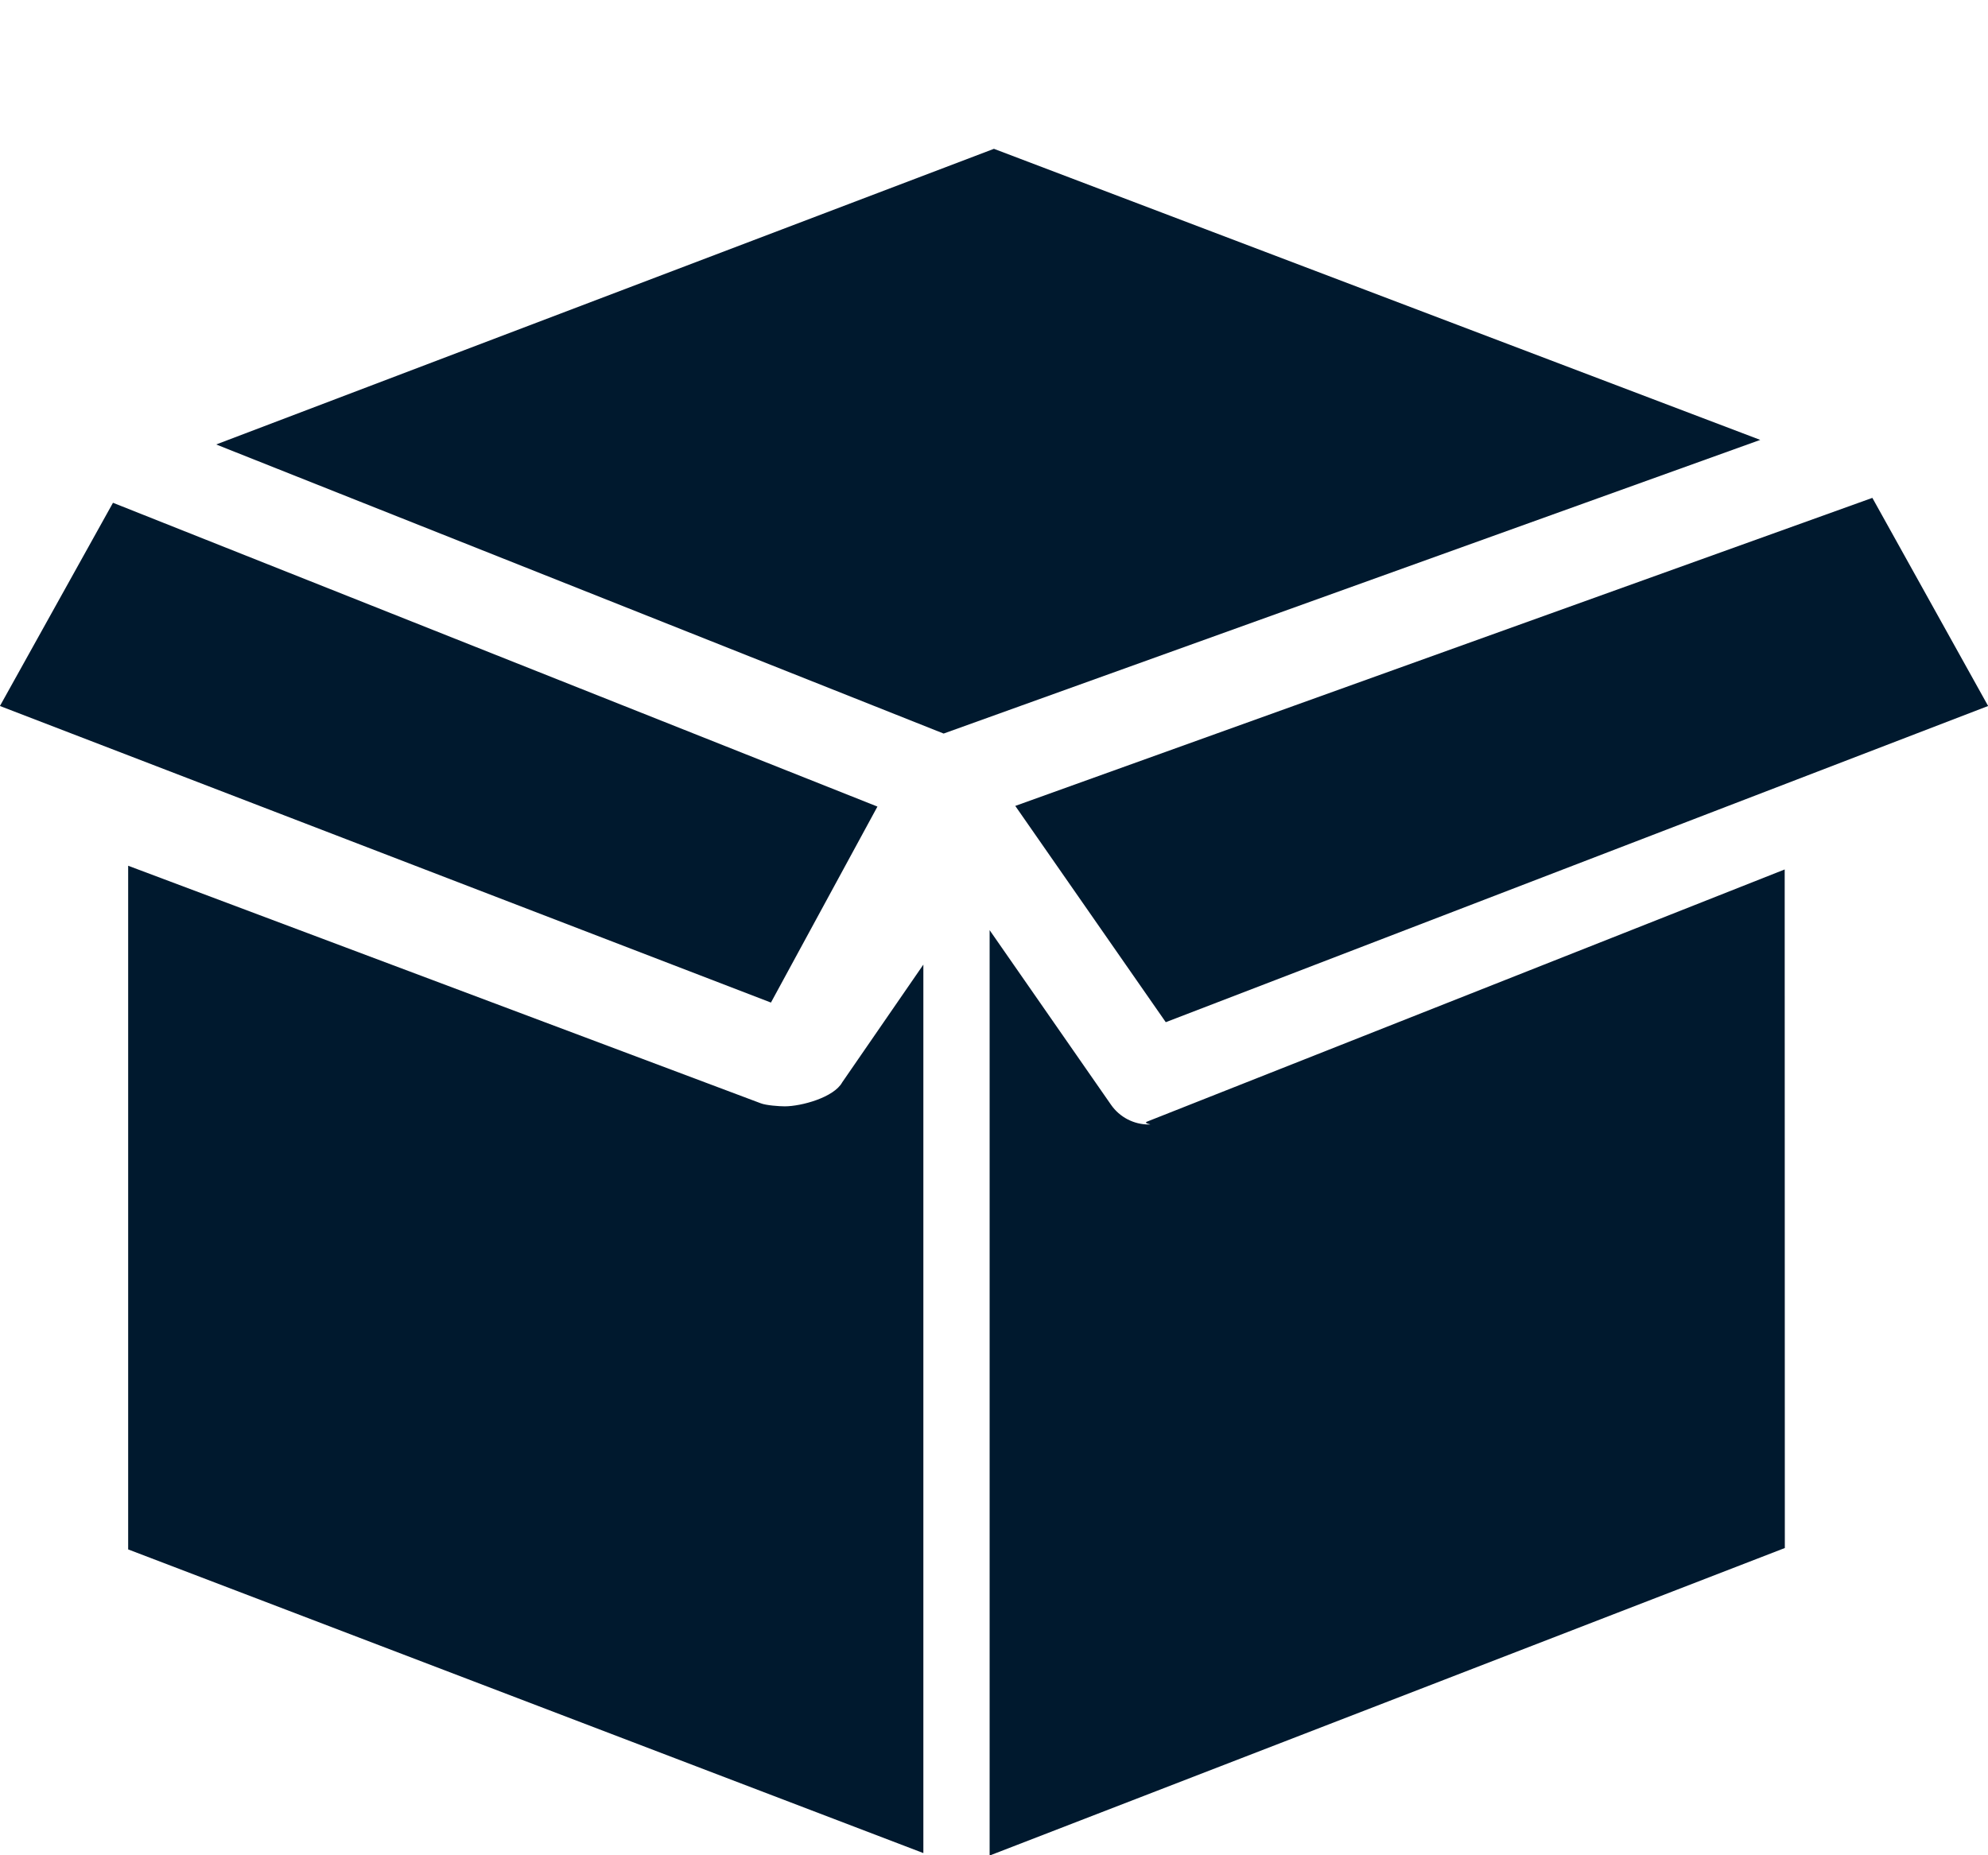 <?xml version="1.0" encoding="UTF-8" standalone="no"?><svg xmlns="http://www.w3.org/2000/svg" xmlns:xlink="http://www.w3.org/1999/xlink" fill="#00192e" height="112" preserveAspectRatio="xMidYMid meet" version="1" viewBox="-0.0 -0.5 120.0 112.0" width="120" zoomAndPan="magnify"><g id="change1_1"><path d="M0 0L0 0" fill="inherit" stroke="#449fdb"/></g><g id="change1_2"><path d="M59.996 8.484l46.256 17.572-49.292 17.728-43.912-17.452 46.948-17.848zM6.82 29.852l46.144 18.34-6.428 11.832-46.54-17.904 6.824-12.268zM7.736 51.764l38.184 14.34c0.324 0.128 1.12 0.184 1.448 0.184 1 0 2.972-0.536 3.472-1.452l4.896-7.104v53.636l-48-18.332v-41.272zM107.736 92.952l-48 18.564v-55.864l7.324 10.536c0.528 0.764 1.388 1.196 2.276 1.196 0.34 0-0.404-0.056-0.080-0.18l38.472-15.216 0.008 40.964zM70.368 61.208l-9.084-13.056 51.736-18.596 6.988 12.564-49.64 19.088z" fill="inherit"/></g></svg>